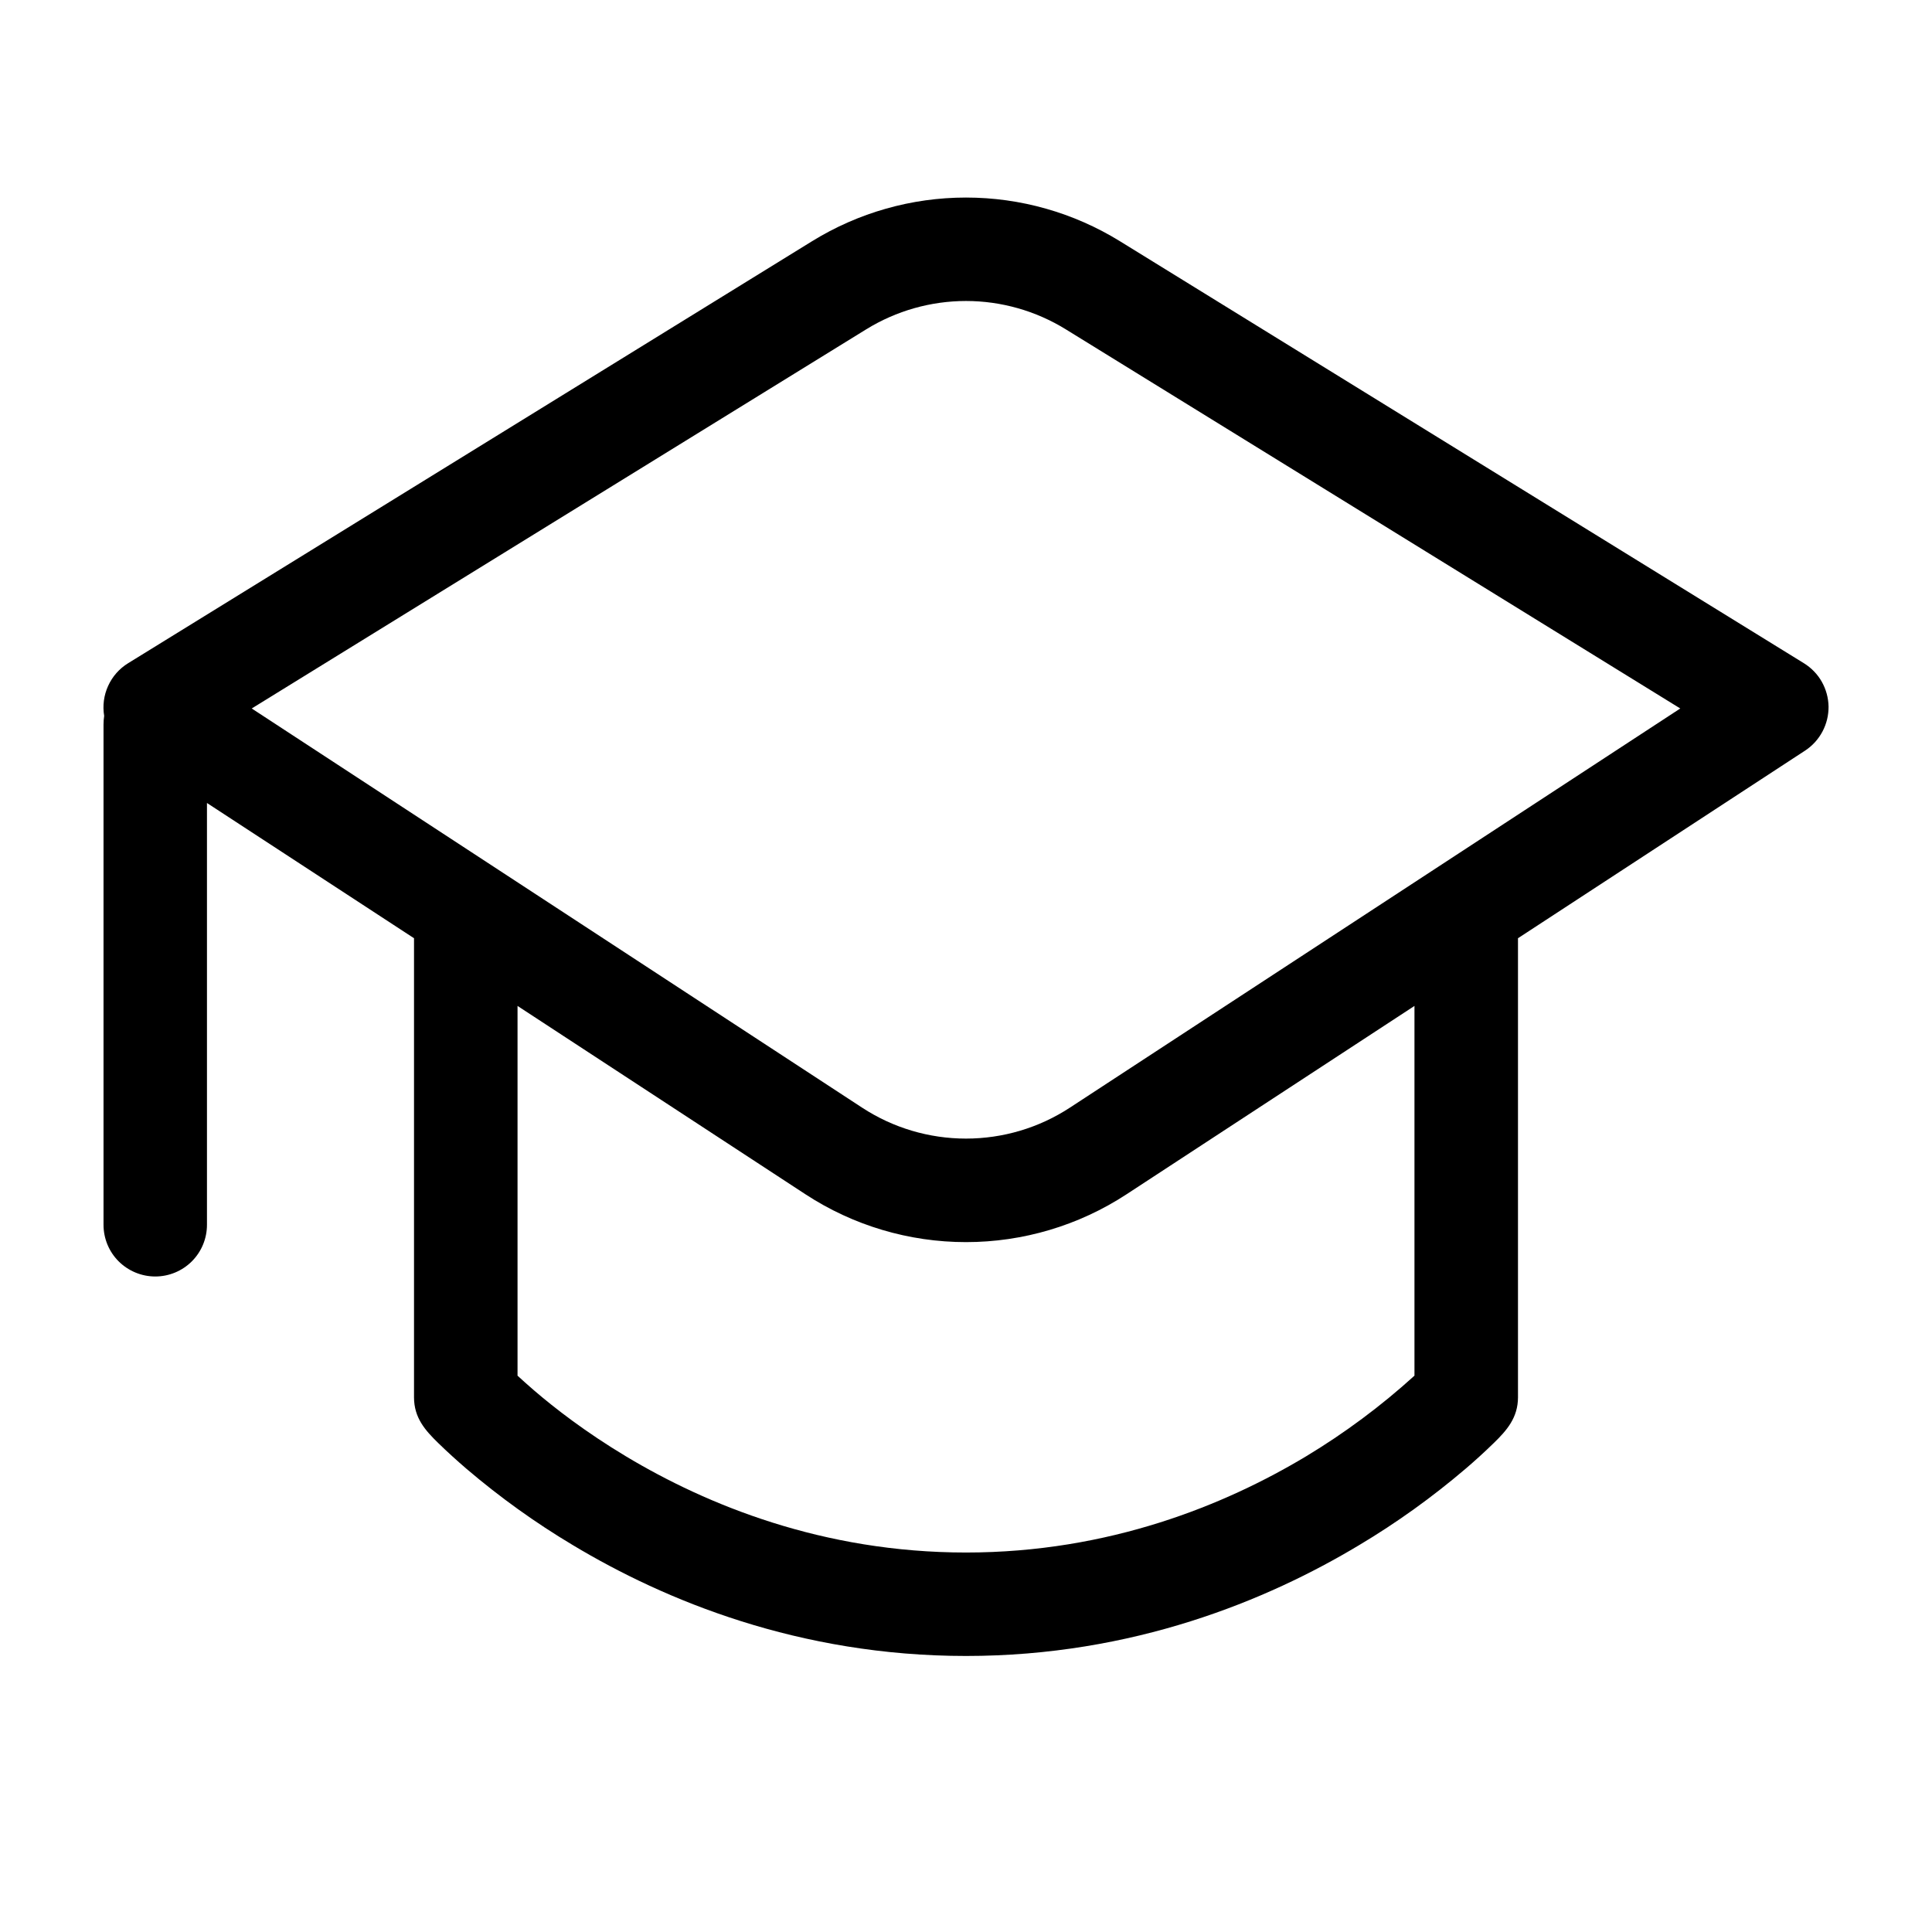 <svg preserveAspectRatio="none" width="100%" height="100%" overflow="visible" style="display: block;" viewBox="0 0 24 24" fill="none" xmlns="http://www.w3.org/2000/svg">
<g id="fluent:hat-graduation-28-regular">
<path id="Vector" d="M10.087 2.997C10.662 2.642 11.324 2.454 12 2.454C12.676 2.454 13.338 2.642 13.913 2.997L22.409 8.239C22.501 8.296 22.578 8.375 22.631 8.469C22.684 8.563 22.713 8.669 22.715 8.777C22.716 8.886 22.69 8.992 22.639 9.088C22.588 9.184 22.514 9.265 22.424 9.324L18.857 11.655V17.357C18.857 17.611 18.718 17.769 18.555 17.927C18.441 18.038 18.325 18.144 18.204 18.247C17.791 18.599 17.35 18.916 16.884 19.194C15.742 19.88 14.075 20.571 12 20.571C9.926 20.571 8.258 19.88 7.116 19.194C6.65 18.916 6.209 18.599 5.796 18.247C5.676 18.144 5.558 18.037 5.445 17.927C5.283 17.769 5.143 17.614 5.143 17.357V11.655L2.571 9.975V15.214C2.571 15.385 2.504 15.548 2.383 15.669C2.263 15.789 2.099 15.857 1.929 15.857C1.758 15.857 1.595 15.789 1.474 15.669C1.353 15.548 1.286 15.385 1.286 15.214V9C1.286 8.963 1.289 8.927 1.294 8.893C1.273 8.767 1.29 8.637 1.343 8.521C1.396 8.404 1.482 8.306 1.591 8.239L10.087 2.997ZM6.429 12.496V17.089C6.484 17.14 6.552 17.201 6.633 17.271C6.891 17.493 7.277 17.792 7.777 18.092C8.778 18.692 10.218 19.286 12 19.286C13.783 19.286 15.223 18.692 16.223 18.092C16.704 17.802 17.156 17.466 17.571 17.089V12.496L13.994 14.836C13.401 15.224 12.708 15.43 12 15.43C11.292 15.43 10.599 15.224 10.006 14.836L6.429 12.496ZM13.238 4.09C12.866 3.861 12.437 3.739 12 3.739C11.563 3.739 11.134 3.861 10.762 4.09L3.127 8.801L10.71 13.76C11.094 14.011 11.542 14.144 12 14.144C12.458 14.144 12.906 14.011 13.29 13.76L20.873 8.801L13.238 4.09Z" fill="black"/>
</g>
</svg>

